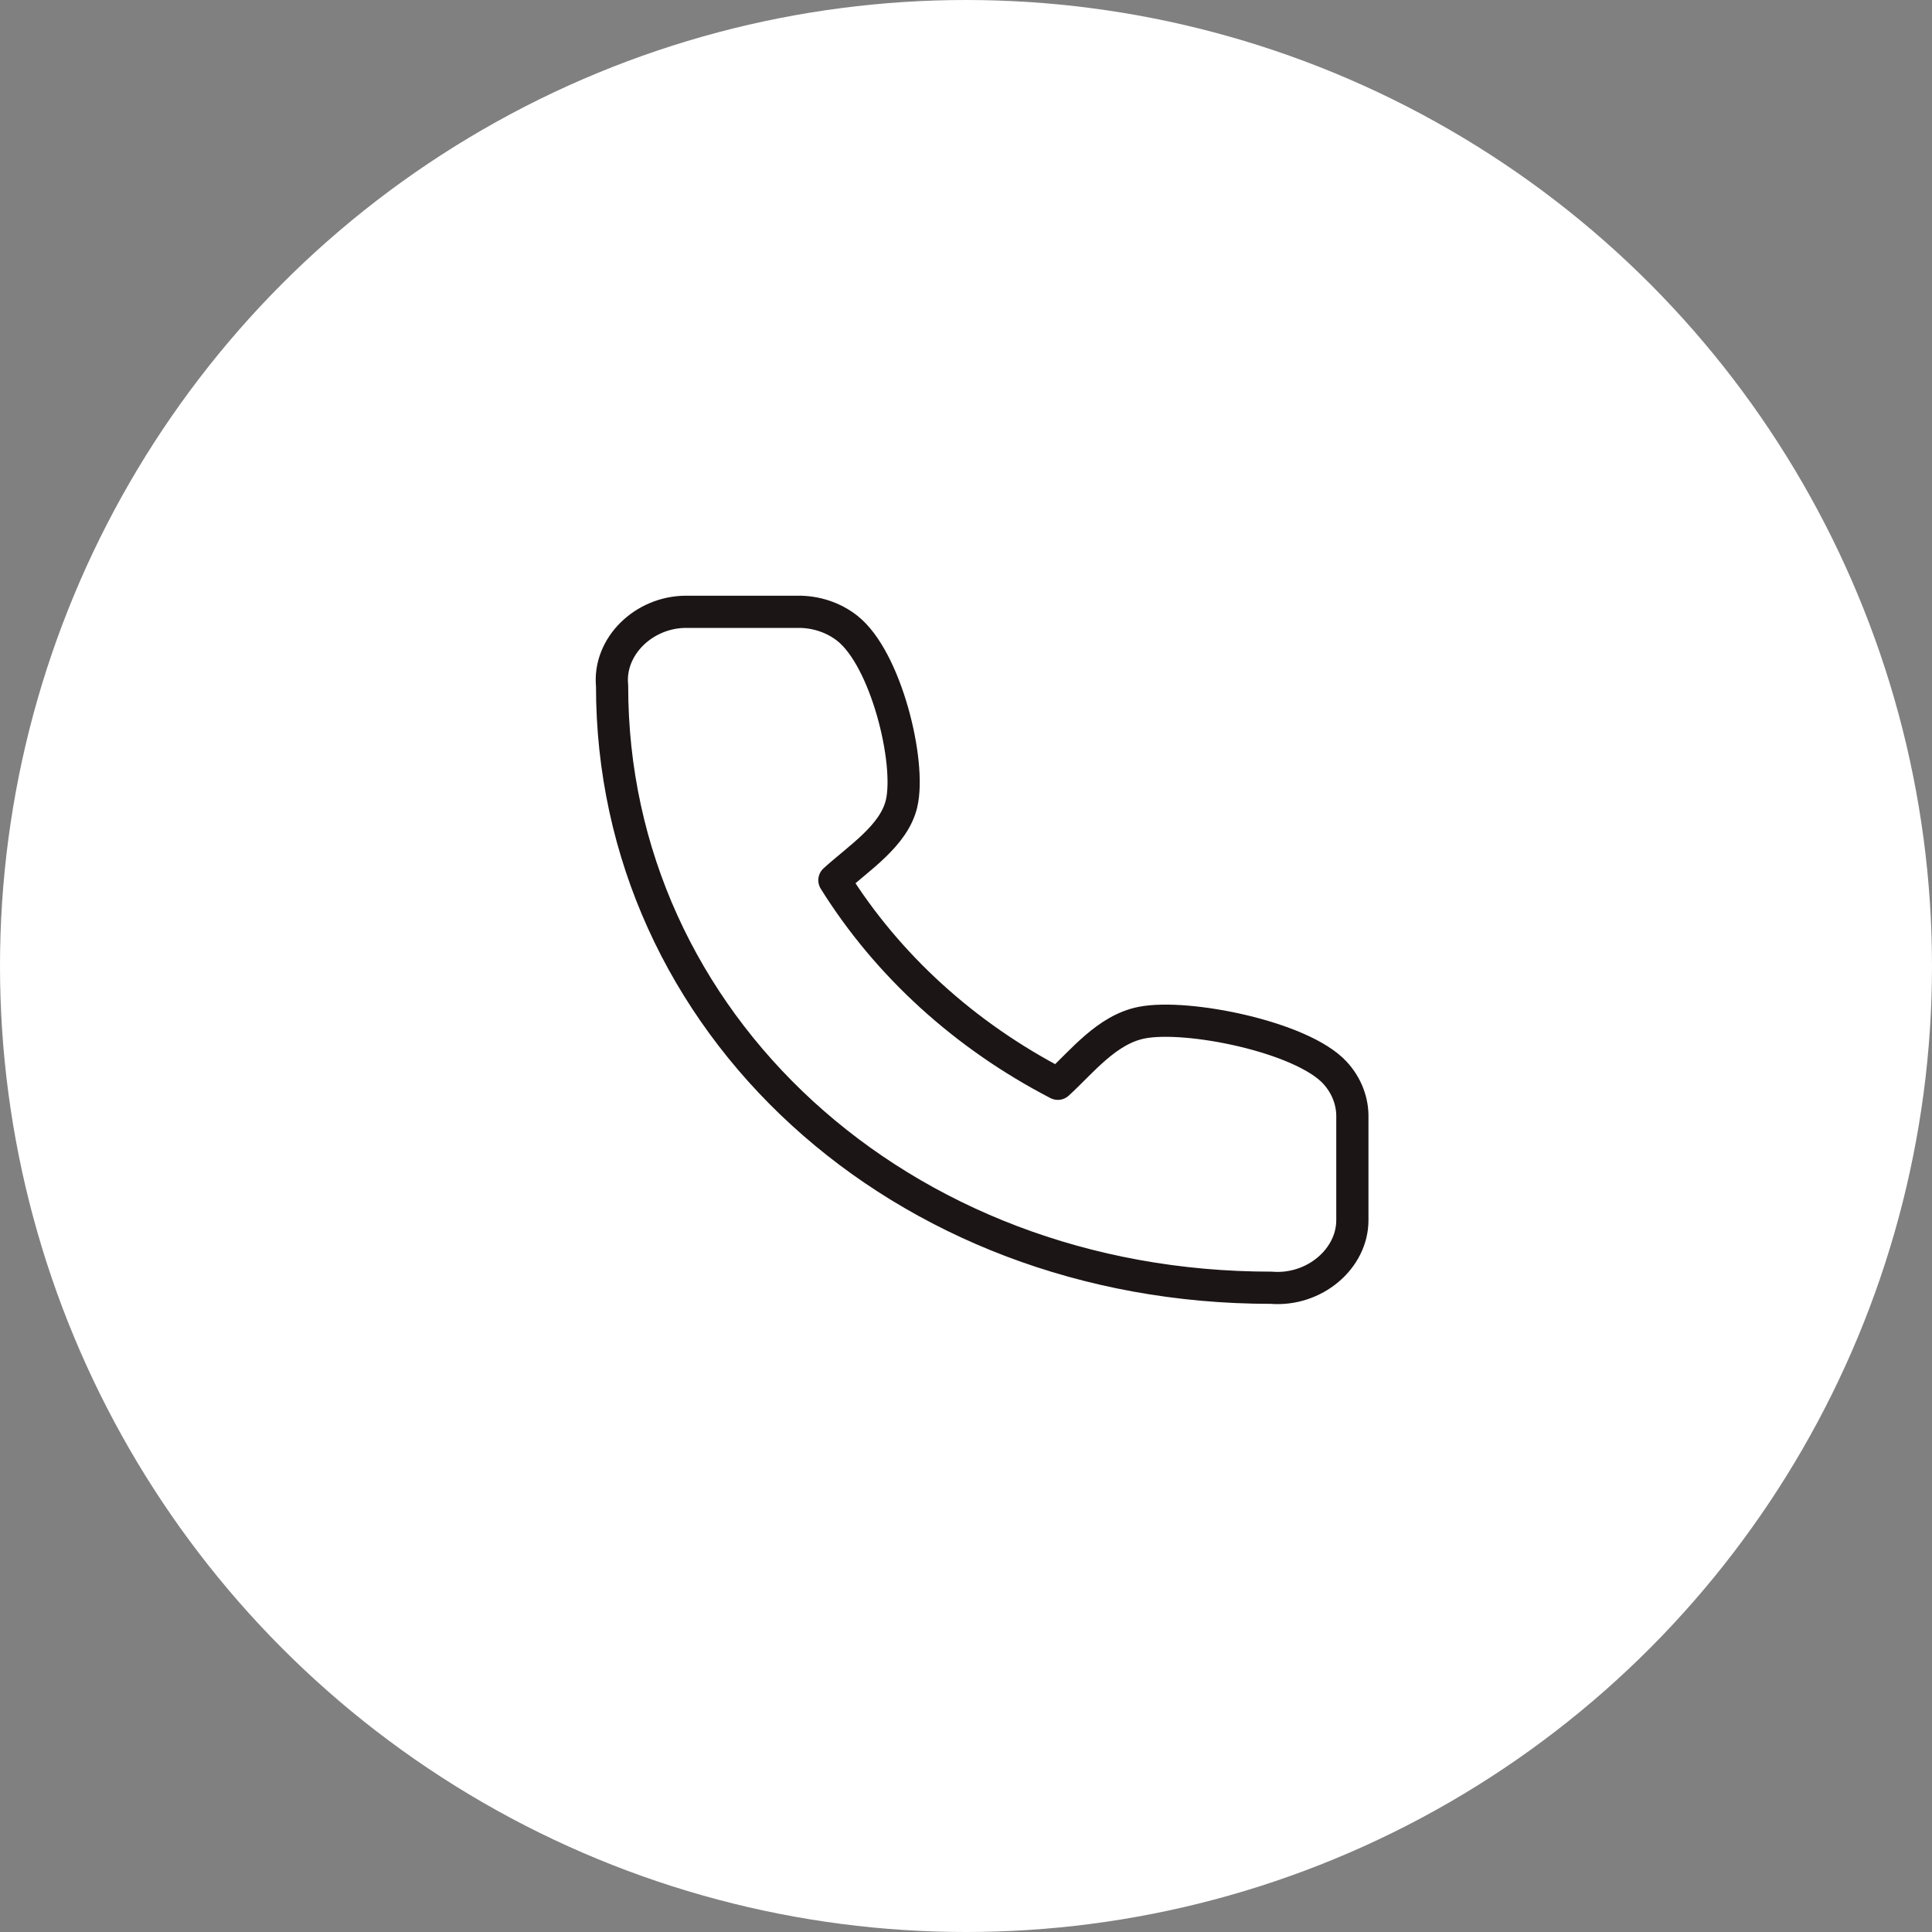<?xml version="1.0" encoding="UTF-8"?> <svg xmlns="http://www.w3.org/2000/svg" width="60" height="60" viewBox="0 0 60 60" fill="none"><rect x="0" y="0" width="60" height="60" fill="#808080" stroke="none"/><circle cx="30" cy="30" r="30" fill="white"></circle><path d="M41.999 37.884V34.723C42.013 34.206 41.819 33.703 41.452 33.308C40.417 32.196 36.87 31.484 35.464 31.758C34.368 31.971 33.602 32.975 32.852 33.658C29.957 32.158 27.559 29.974 25.913 27.336C26.663 26.652 27.765 25.954 27.999 24.955C28.299 23.676 27.52 20.458 26.311 19.51C25.885 19.176 25.341 18.995 24.78 19H21.31C19.988 19.001 18.889 20.084 19.009 21.297C19 31.758 27.945 40 39.478 39.992C40.815 40.102 42.005 39.093 41.999 37.884Z" stroke="#1C1515" stroke-linecap="round" stroke-linejoin="round"></path></svg> 